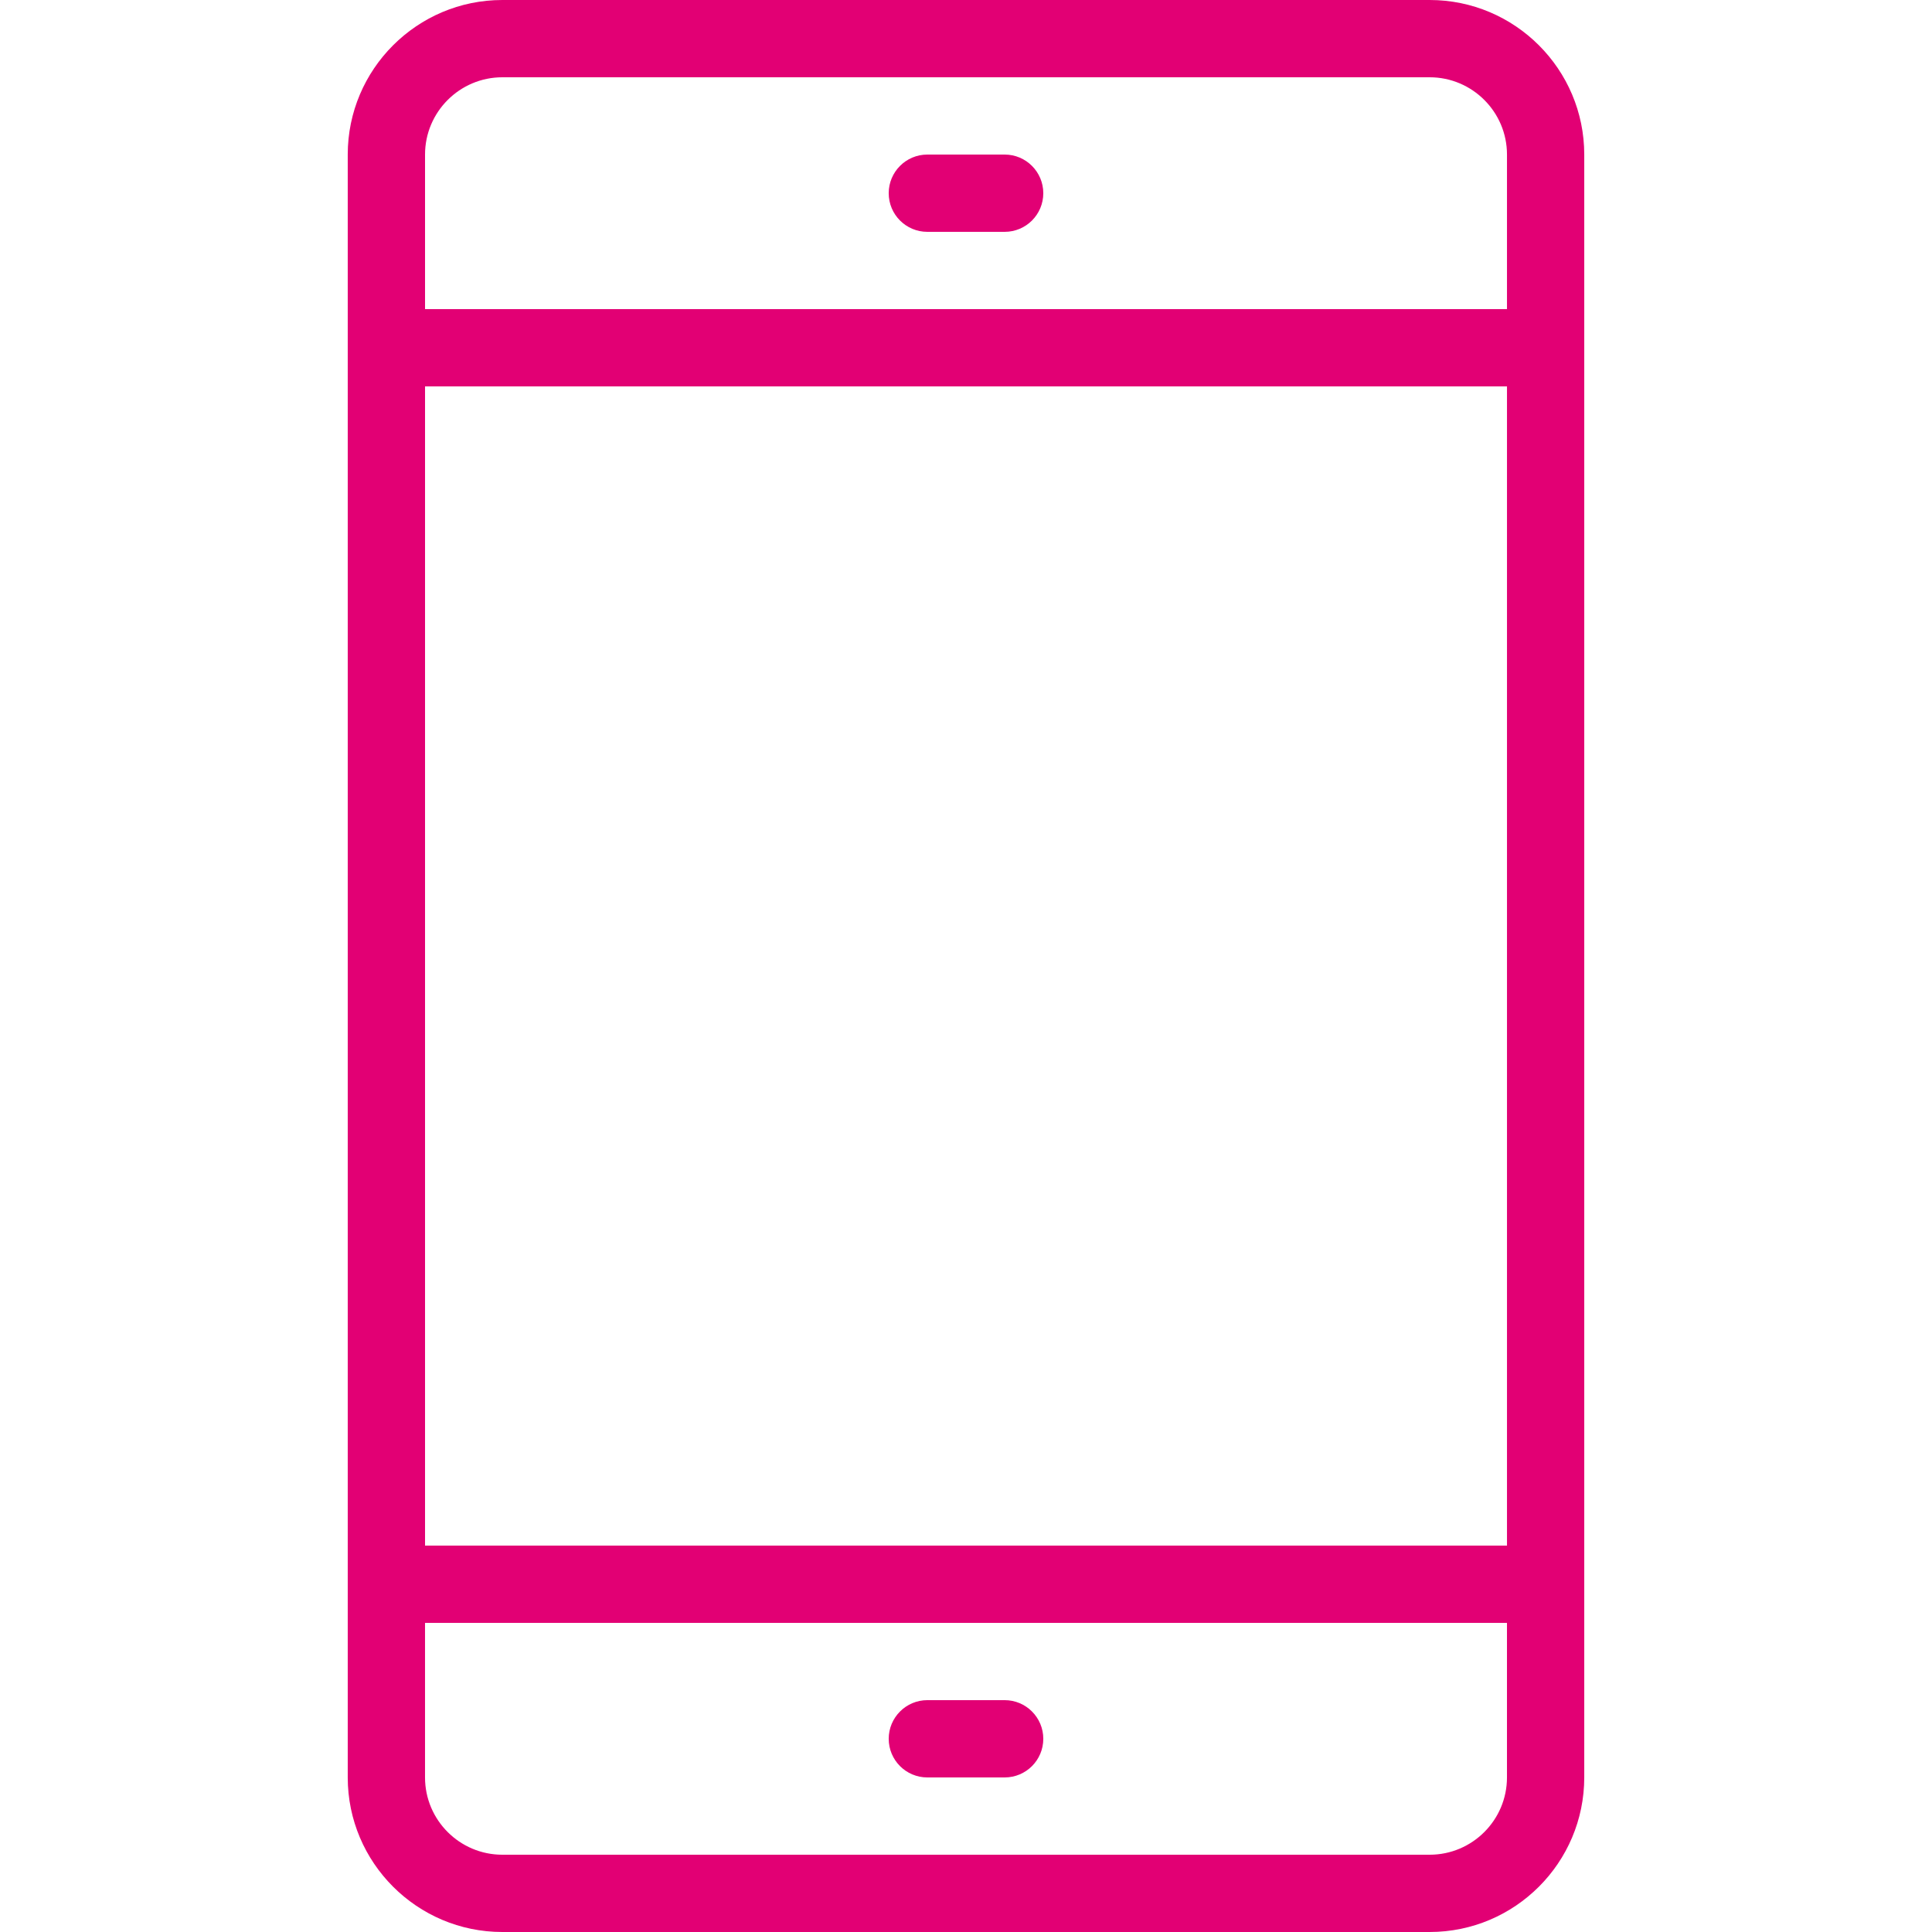 <?xml version="1.0" encoding="utf-8"?>
<!-- Generator: Adobe Illustrator 16.0.0, SVG Export Plug-In . SVG Version: 6.00 Build 0)  -->
<!DOCTYPE svg PUBLIC "-//W3C//DTD SVG 1.1//EN" "http://www.w3.org/Graphics/SVG/1.1/DTD/svg11.dtd">
<svg version="1.1" id="Layer_1" xmlns="http://www.w3.org/2000/svg" xmlns:xlink="http://www.w3.org/1999/xlink" x="0px" y="0px"
	 width="144px" height="144px" viewBox="0 0 144 144" enable-background="new 0 0 144 144" xml:space="preserve">
<g>
	<path fill="#E20074" d="M106.561,0H37.439c-6.353,0-11.521,5.168-11.521,11.52v120.96c0,6.351,5.168,11.52,11.521,11.52h69.121
		c6.354,0,11.521-5.169,11.521-11.52V11.52C118.081,5.168,112.914,0,106.561,0z M112.321,132.48c0,3.178-2.588,5.76-5.761,5.76
		H37.439c-3.174,0-5.76-2.582-5.76-5.76V120.96h80.642V132.48z M112.321,115.2H31.68V28.8h80.642V115.2z M112.321,23.04H31.68V11.52
		c0-3.177,2.586-5.76,5.76-5.76h69.121c3.173,0,5.761,2.583,5.761,5.76V23.04z"/>
	<path fill="#E20074" d="M74.881,11.52h-5.762c-1.591,0-2.88,1.292-2.88,2.88c0,1.592,1.289,2.88,2.88,2.88h5.762
		c1.592,0,2.88-1.288,2.88-2.88C77.761,12.812,76.473,11.52,74.881,11.52z"/>
	<path fill="#E20074" d="M69.119,132.48h5.762c1.592,0,2.88-1.289,2.88-2.881c0-1.586-1.288-2.88-2.88-2.88h-5.762
		c-1.591,0-2.88,1.294-2.88,2.88C66.239,131.191,67.528,132.48,69.119,132.48z"/>
</g>
</svg>
